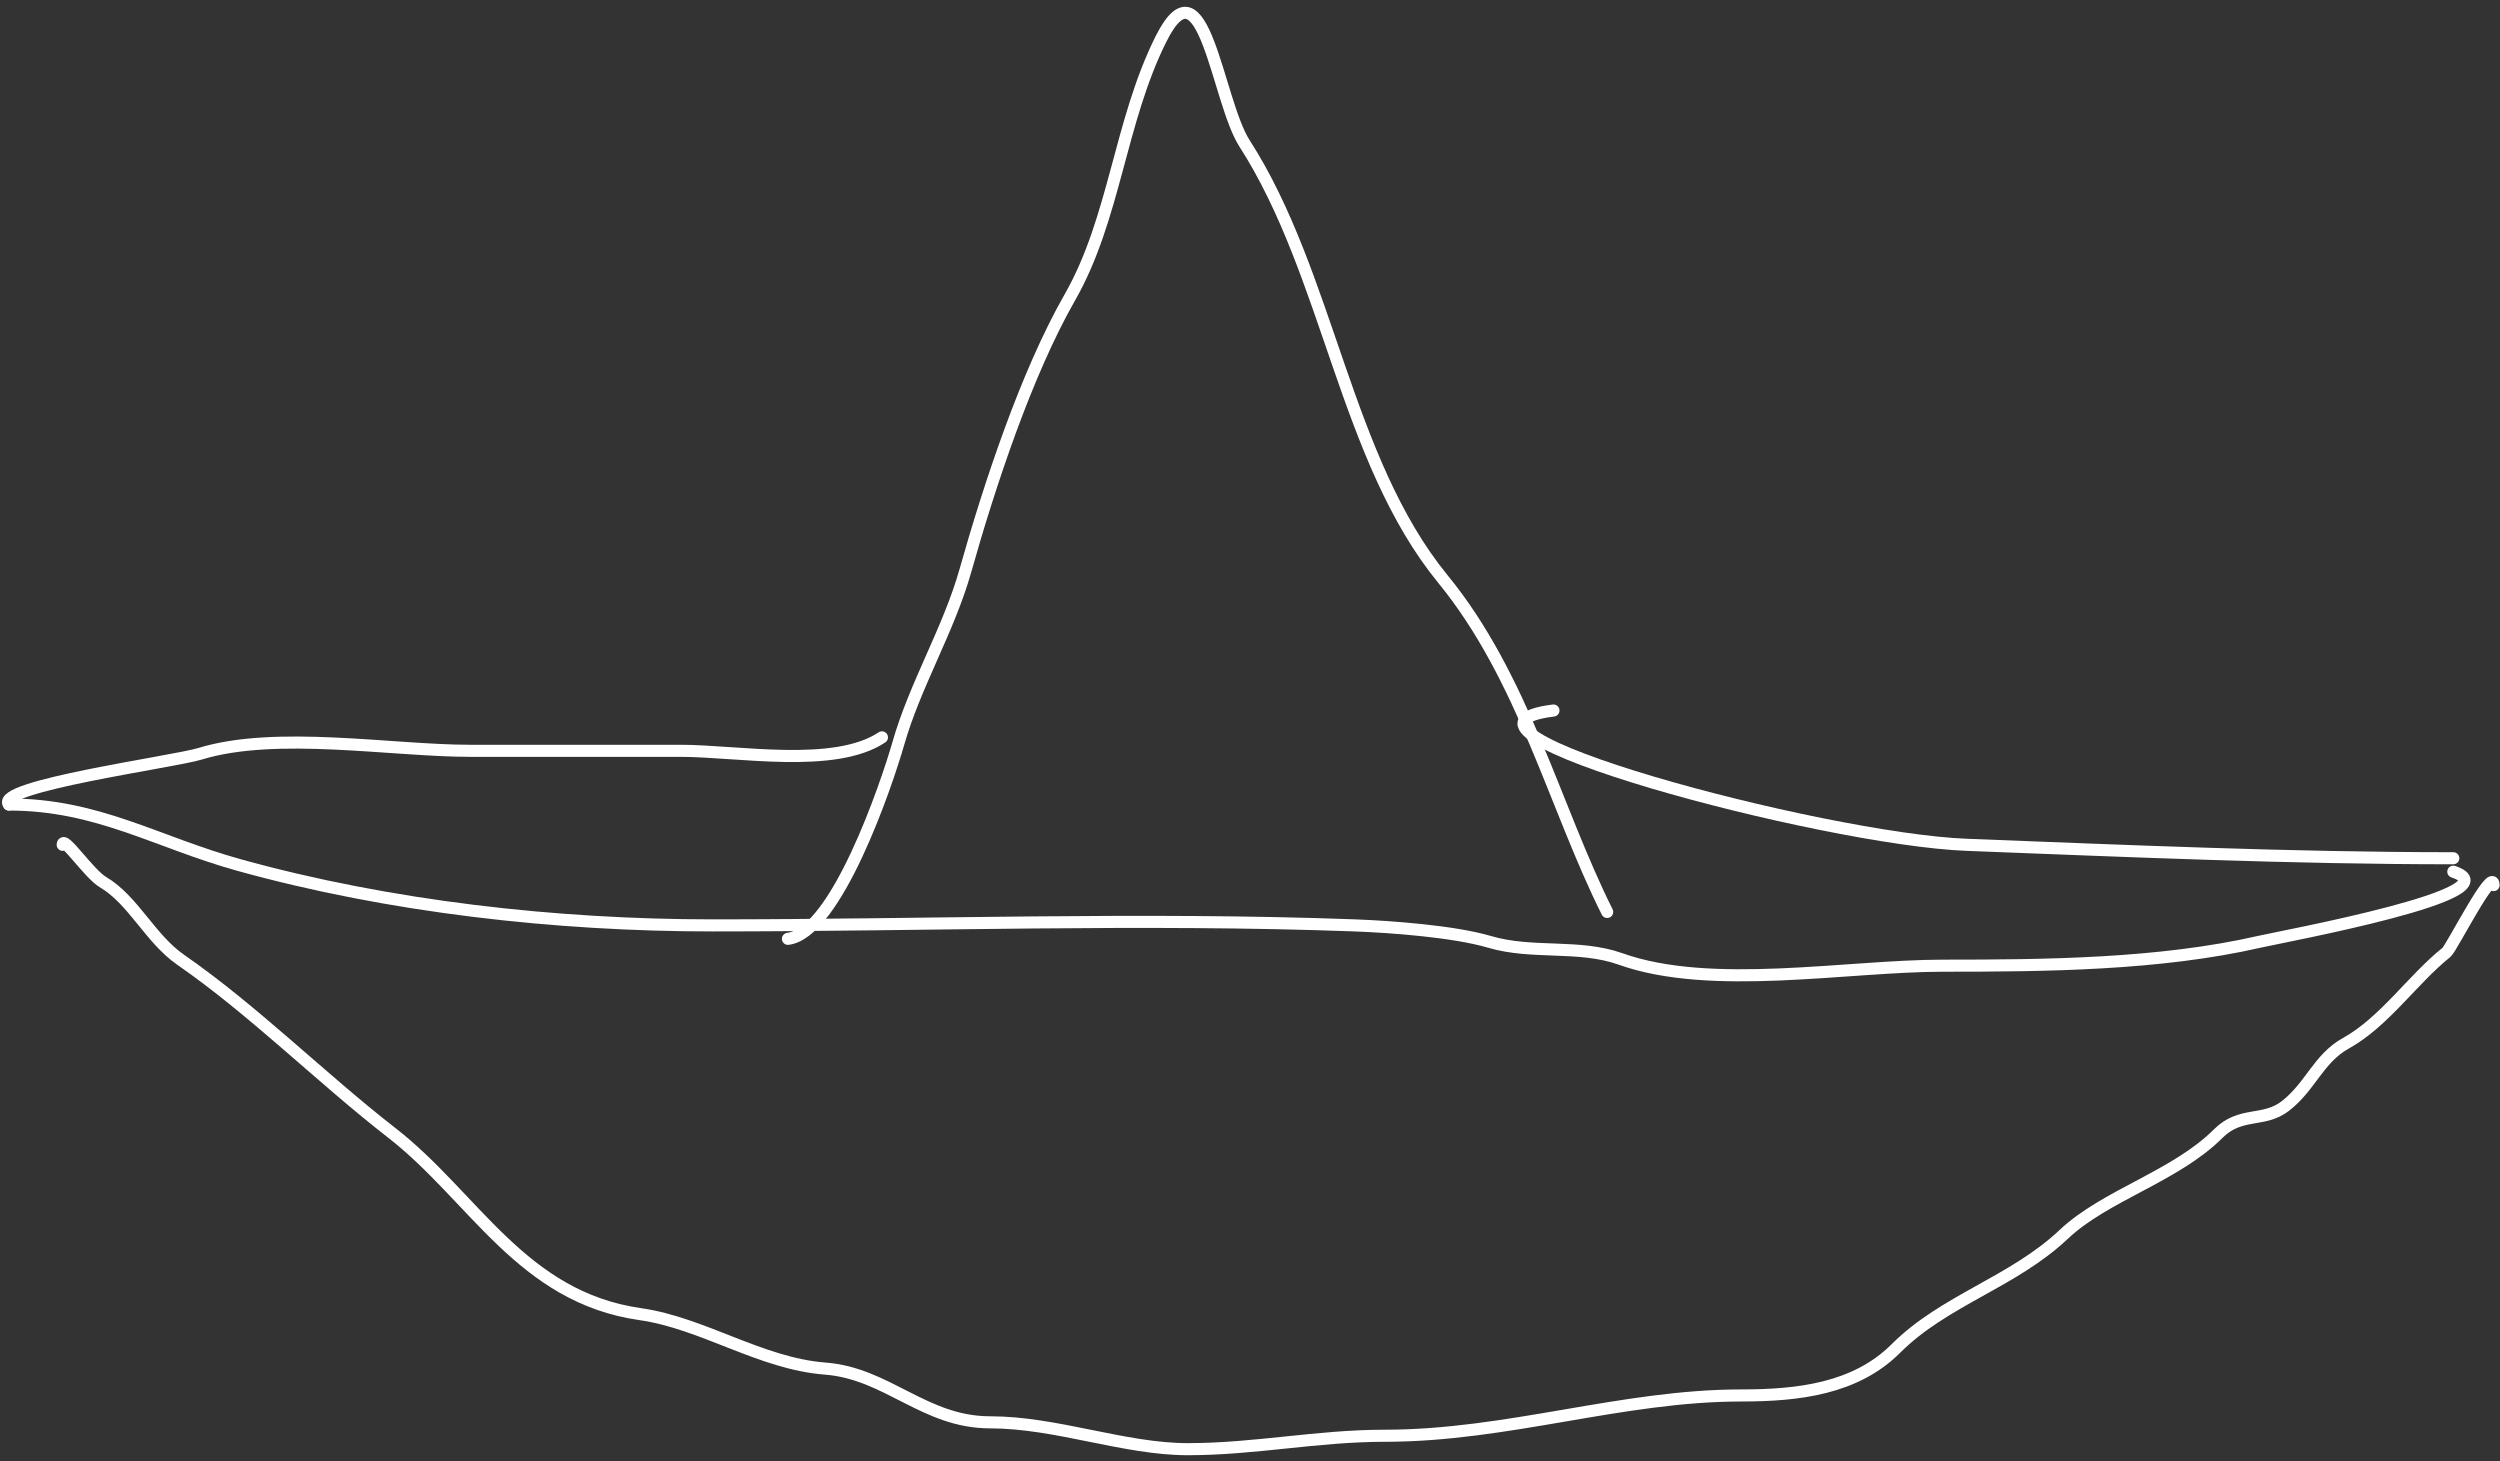 <?xml version="1.0" encoding="UTF-8"?> <svg xmlns="http://www.w3.org/2000/svg" width="207" height="121" viewBox="0 0 207 121" fill="none"><rect x="0" y="0" width="207" height="121" fill="#333333" stroke="none"/> <path d="M0.743 66.615C8.098 66.615 12.935 69.72 19.771 71.619C32.257 75.087 46.077 76.623 59.001 76.623C76.688 76.623 94.52 75.969 112.193 76.623C115.19 76.734 120.42 77.125 123.314 77.982C126.889 79.042 130.727 78.168 134.187 79.403C141.677 82.079 152.948 79.959 160.875 79.959C169.369 79.959 178.788 79.875 187.07 77.982C189.155 77.506 208.481 73.958 203.133 72.175" stroke="white" stroke-linecap="round"></path> <path d="M65.241 77.735C69.239 77.236 73.4 64.993 74.384 61.549C75.775 56.681 78.552 52.152 79.944 47.216C81.915 40.229 84.962 30.959 88.593 24.605C92.304 18.111 92.713 10.064 96.13 3.229C99.664 -3.838 100.774 8.338 103.05 11.879C110.049 22.766 111.369 38.041 119.483 47.958C126.15 56.107 128.725 66.813 133.075 75.511" stroke="white" stroke-linecap="round"></path> <path d="M0.743 66.615C-0.575 65.109 14.368 63.088 16.559 62.414C22.849 60.479 32.432 62.167 38.923 62.167C44.73 62.167 50.537 62.167 56.344 62.167C61.066 62.167 69.101 63.671 73.025 61.055" stroke="white" stroke-linecap="round"></path> <path d="M128.626 58.831C116.723 60.319 150.865 69.49 162.852 69.951C175.987 70.456 189.662 71.063 203.132 71.063" stroke="white" stroke-linecap="round"></path> <path d="M5.191 69.951C5.191 69.088 7.353 72.349 8.527 73.04C11.024 74.509 12.449 77.732 14.952 79.465C20.975 83.634 26.574 89.239 32.436 93.798C39.252 99.099 43.193 107.408 53.008 108.81C58.217 109.554 62.981 112.909 68.33 113.32C73.49 113.717 76.533 117.768 81.983 117.768C87.464 117.768 93.083 119.992 98.355 119.992C103.91 119.992 109.05 118.88 114.664 118.88C124.832 118.88 134.275 115.544 144.195 115.544C148.878 115.544 153.637 114.998 156.983 111.652C160.989 107.647 166.674 106.176 170.884 102.2C174.315 98.959 180.124 97.408 183.672 93.86C185.523 92.008 187.441 92.967 189.232 91.574C191.326 89.945 191.967 87.645 194.236 86.384C197.44 84.605 199.746 81.112 202.576 78.847C202.973 78.53 206.468 71.625 206.468 73.287" stroke="white" stroke-linecap="round"></path> </svg> 